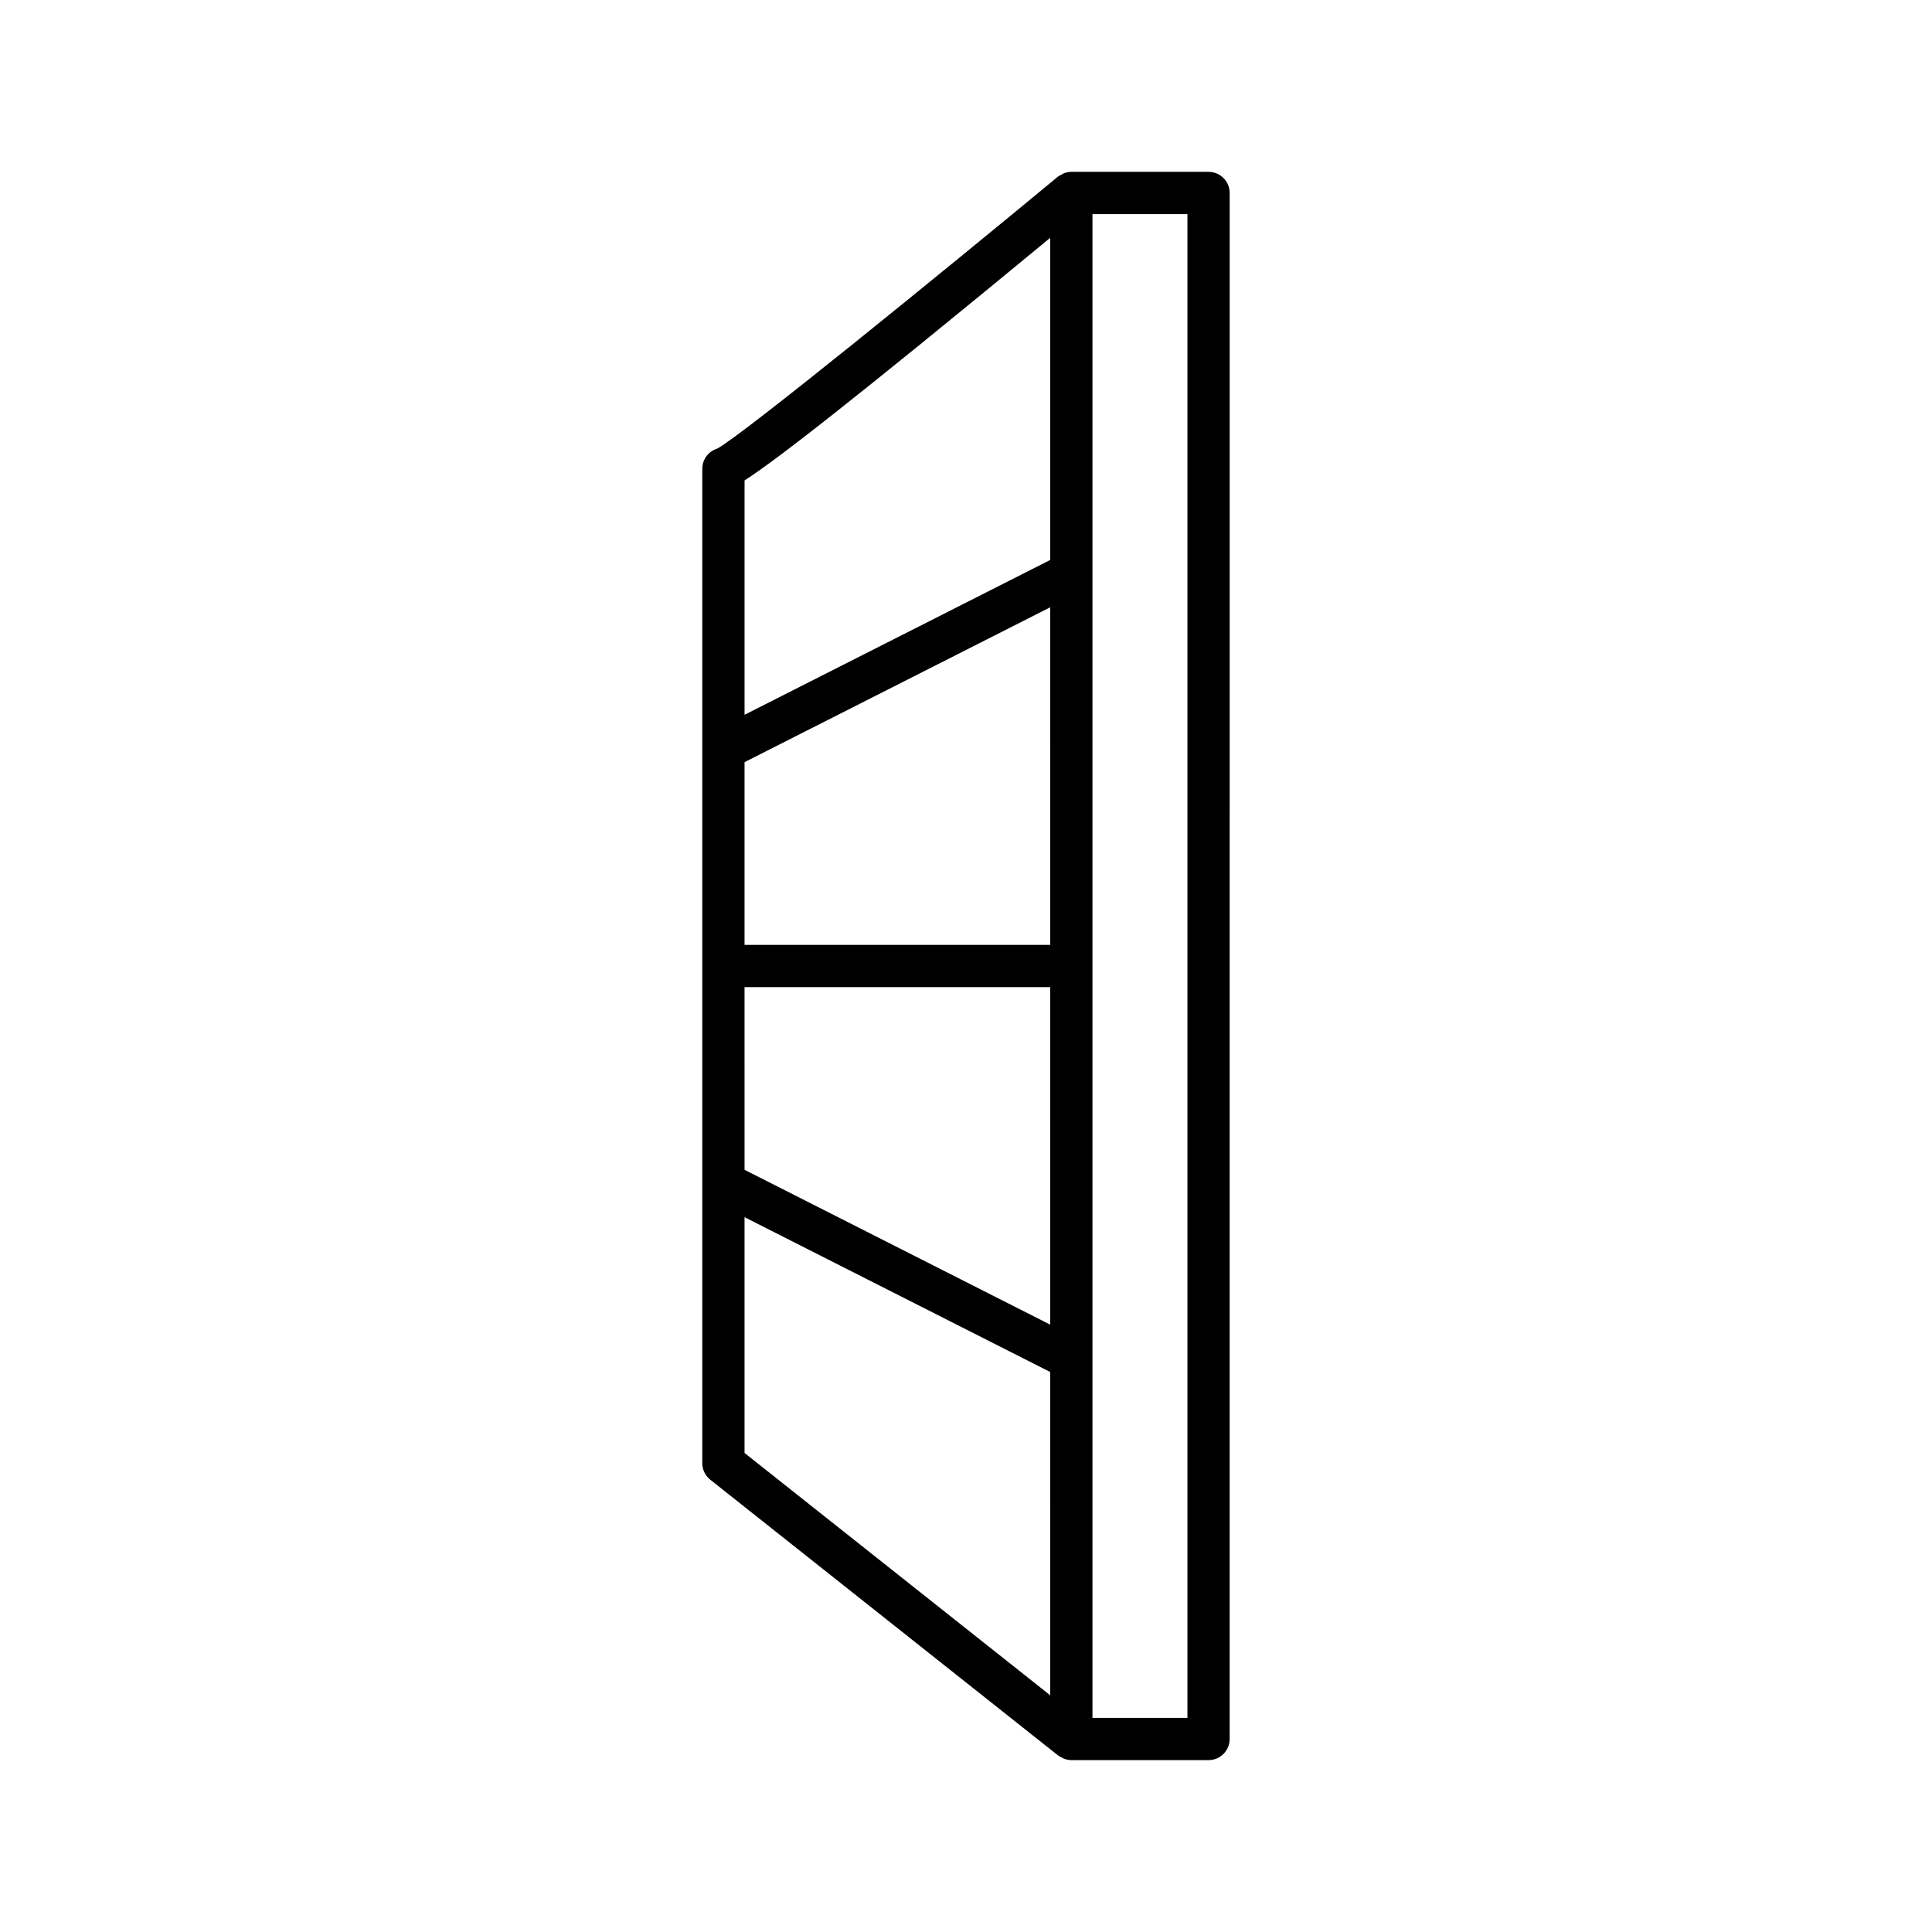 <?xml version="1.0" encoding="UTF-8"?>
<!-- Uploaded to: ICON Repo, www.svgrepo.com, Generator: ICON Repo Mixer Tools -->
<svg fill="#000000" width="800px" height="800px" version="1.1" viewBox="144 144 512 512" xmlns="http://www.w3.org/2000/svg">
 <path d="m464.28 189.54h-36.363c-0.703 0-1.387 0.156-2.035 0.41-0.238 0.094-0.434 0.25-0.656 0.375-0.297 0.164-0.613 0.281-0.879 0.5-31.43 26.016-83.172 68.125-90.219 72.039-0.816 0.242-1.57 0.66-2.207 1.25-1.148 1.059-1.805 2.555-1.805 4.117v263.53c0 1.711 0.781 3.324 2.121 4.383l92.199 73.094c0.246 0.195 0.543 0.301 0.816 0.449 0.219 0.121 0.414 0.266 0.648 0.355 0.641 0.25 1.312 0.406 2.012 0.406h36.363c3.094 0 5.598-2.504 5.598-5.598l0.004-409.71c0-3.094-2.504-5.598-5.598-5.598zm-41.961 403.73-81.008-64.219v-62.488l81.004 41.031zm0-98.223-81.004-41.035-0.004-48.418h81.004zm0-100.65h-81.008v-48.418l81.004-41.035zm0-102-81.004 41.031v-62.113c7.93-5.078 27.586-20.195 81.004-64.289zm36.363 306.86h-25.168v-398.52h25.168z"/>
</svg>